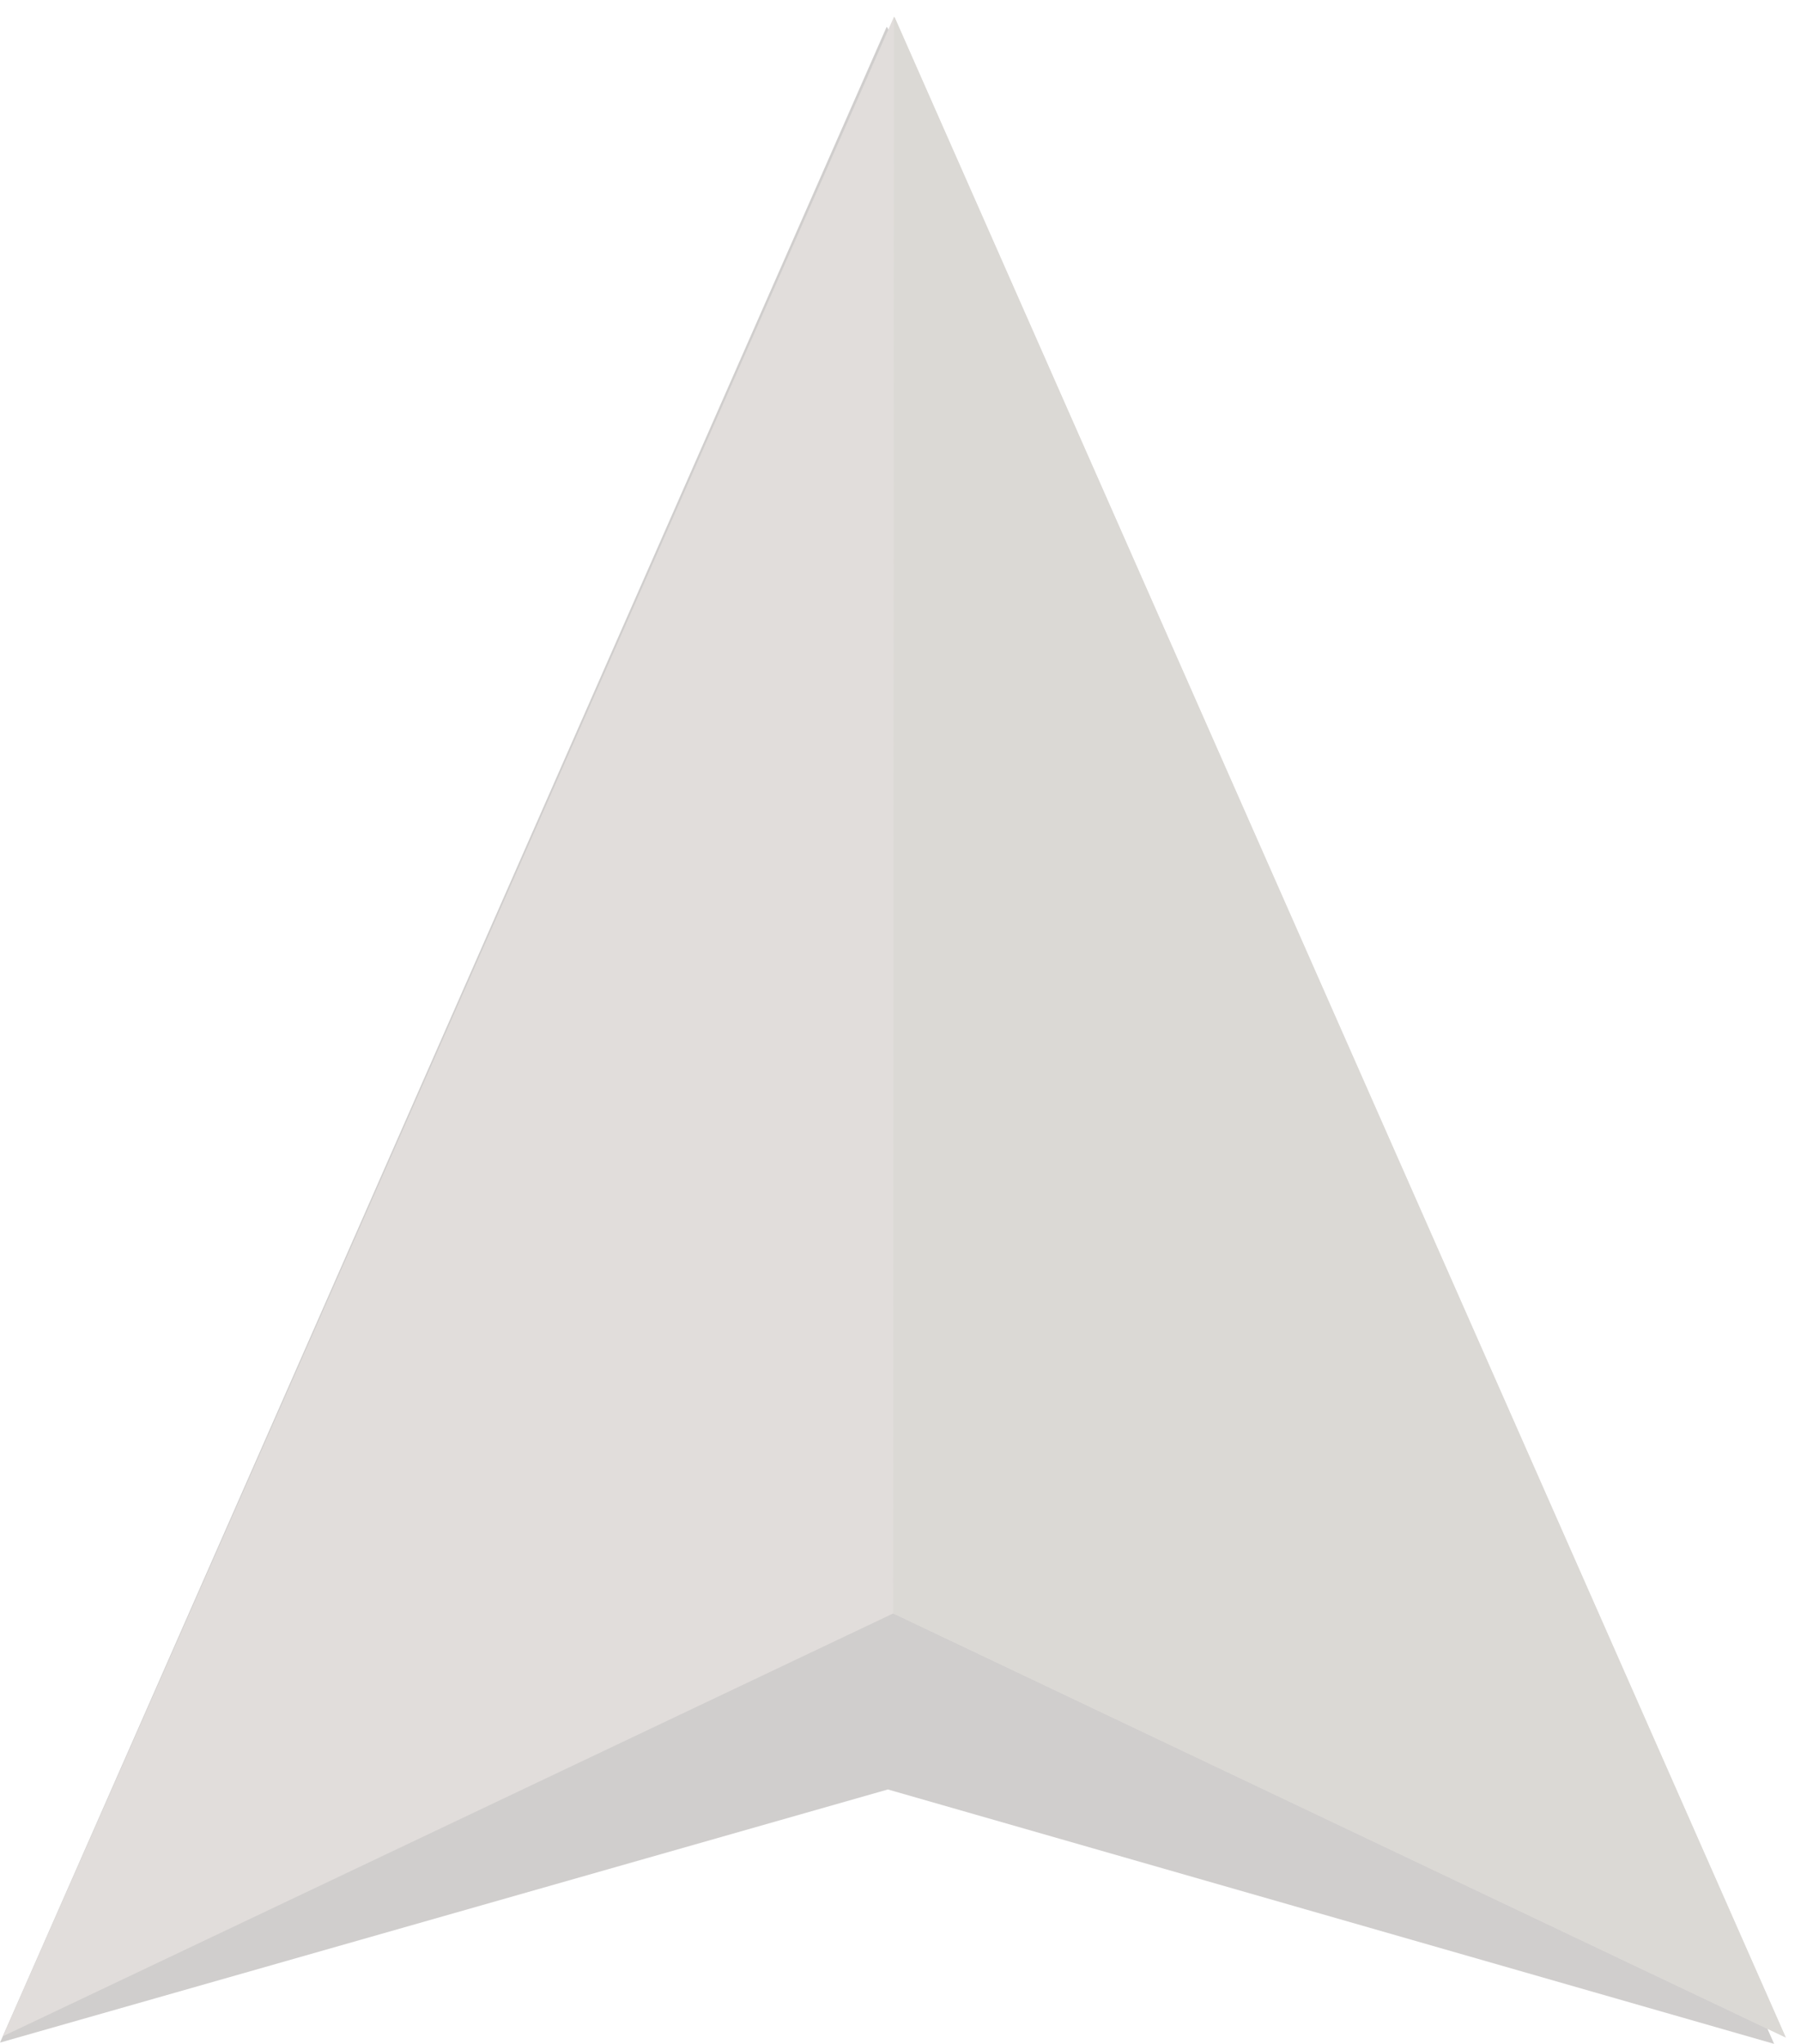 <svg width="67" height="76" viewBox="0 0 67 76" xmlns="http://www.w3.org/2000/svg"><g fill="none"><path fill="#D0CECD" d="M0 75.953 32.984 1l.032.031L66 76l-32.969-9.46z"/><path fill="#E1DDDB" d="m33.303 60.028 33.13 15.735L33.287.657l-.031-.031L.11 75.716l33.114-15.719"/><path fill="#DBD9D5" d="m33.303 60.028 33.13 15.735L33.287.657l-.031-.031-.032 59.371"/></g></svg>
